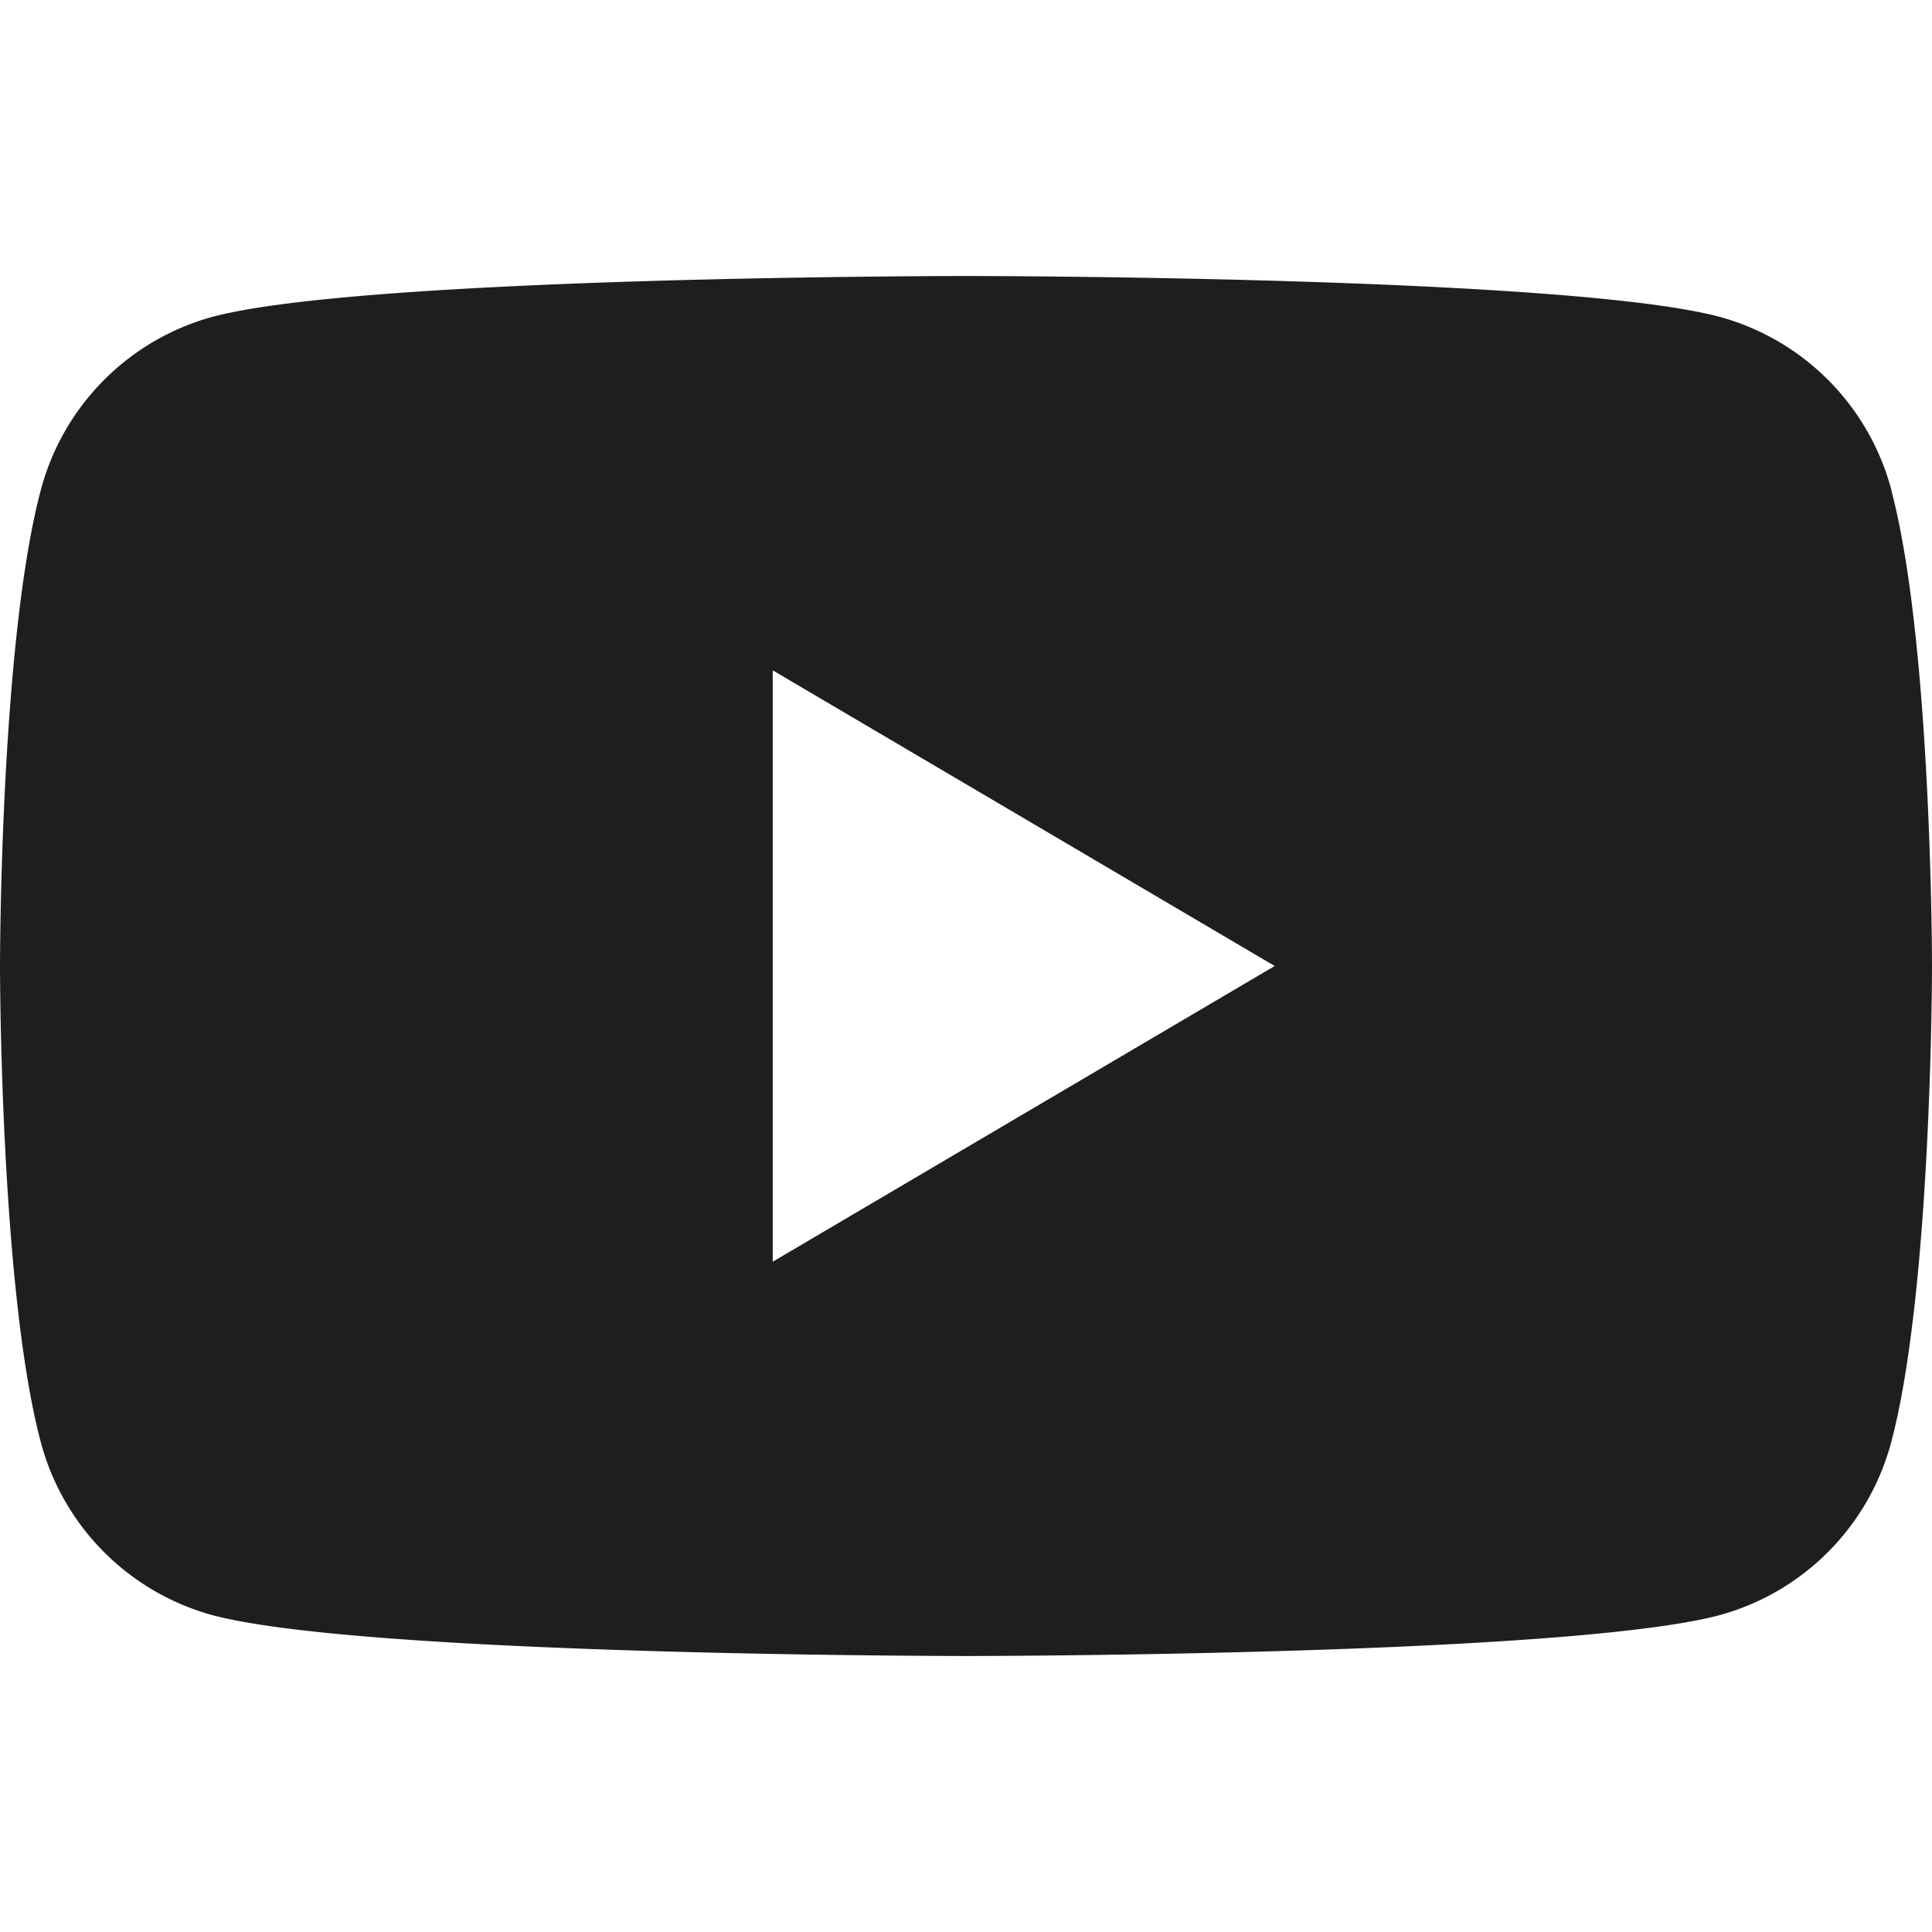 <svg width="28" height="28" viewBox="0 0 28 28" fill="none" xmlns="http://www.w3.org/2000/svg"><g clip-path="url(#clip0_1628_6500)"><path d="M27.417 7.123a3.543 3.543 0 00-2.476-2.526C22.756 4 14 4 14 4s-8.756 0-10.94.597A3.543 3.543 0 00.586 7.123C0 9.35 0 14 0 14s0 4.65.585 6.877a3.543 3.543 0 002.476 2.526C5.244 24 14 24 14 24s8.756 0 10.94-.597a3.543 3.543 0 002.475-2.526C28 18.65 28 14 28 14s0-4.65-.585-6.877h.002zM11.199 18.285v-8.57L18.474 14 11.2 18.285z" fill="#1E1E1E"/></g><defs><clipPath id="clip0_1628_6500"><path fill="#fff" transform="translate(0 4)" d="M0 0h28v20H0z"/></clipPath></defs></svg>